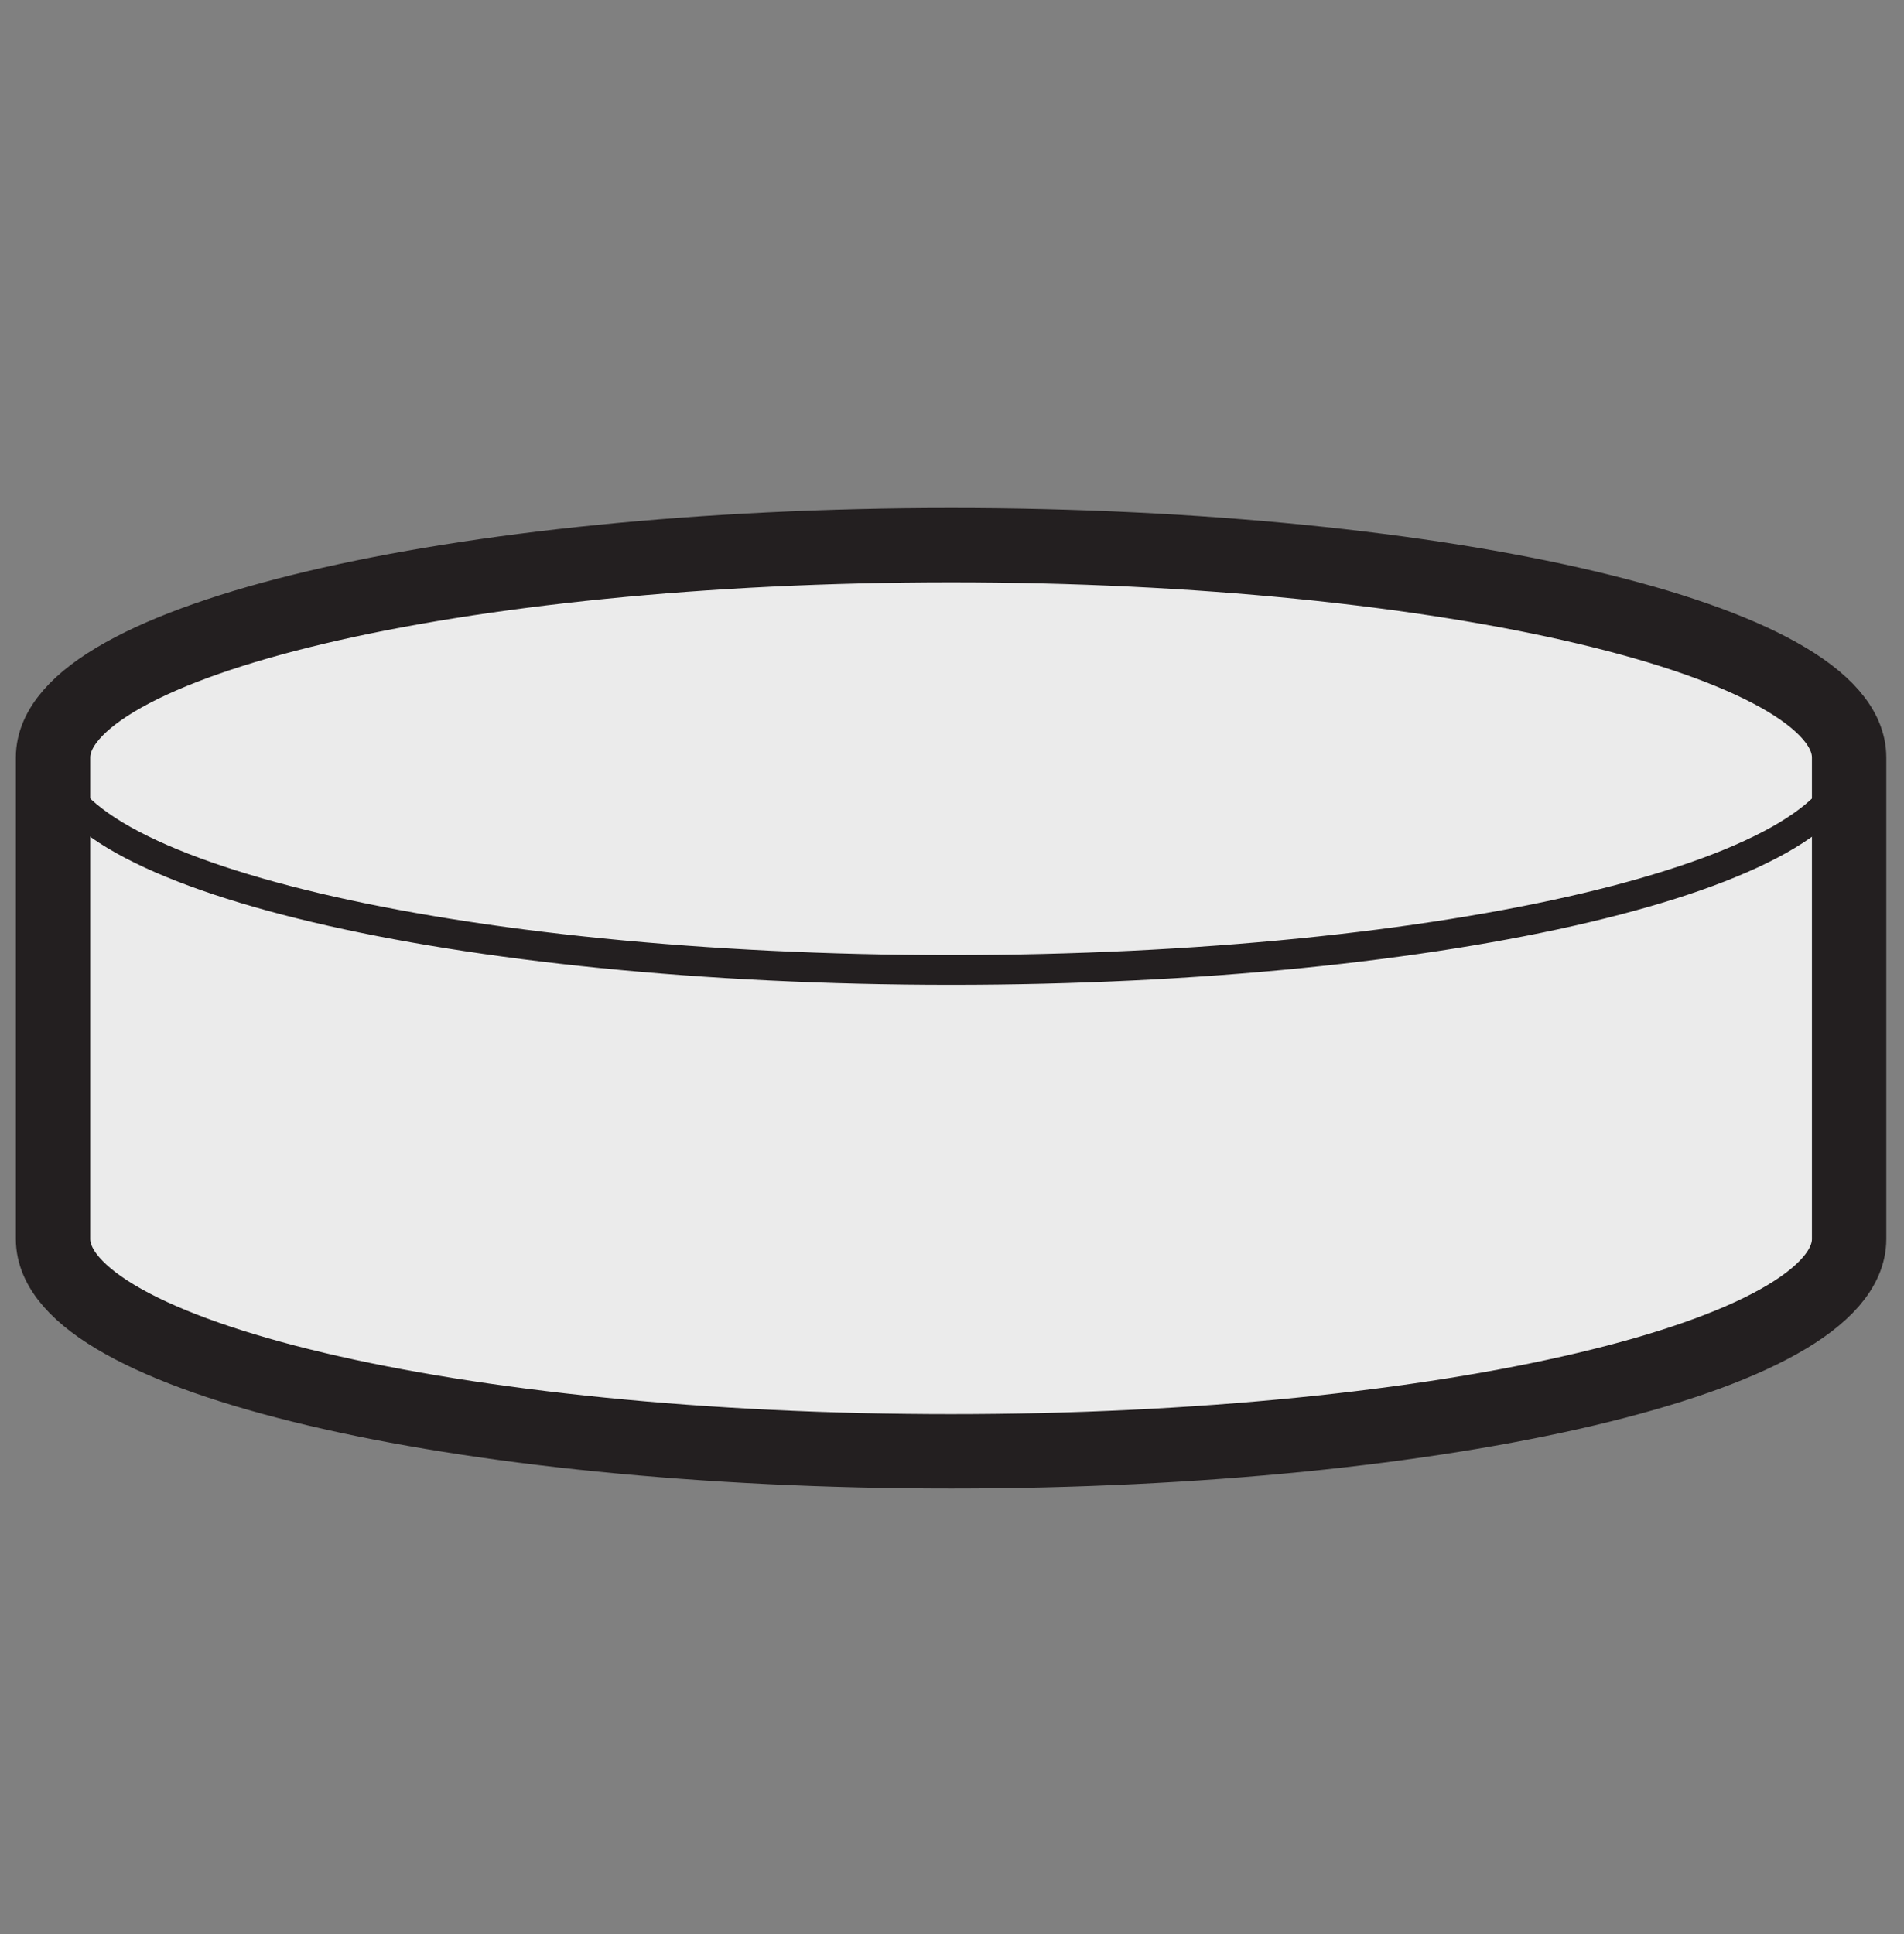 <?xml version="1.0" encoding="UTF-8" standalone="no"?><!DOCTYPE svg PUBLIC "-//W3C//DTD SVG 1.1//EN" "http://www.w3.org/Graphics/SVG/1.1/DTD/svg11.dtd"><svg width="100%" height="100%" viewBox="0 0 64 65" version="1.1" xmlns="http://www.w3.org/2000/svg" xmlns:xlink="http://www.w3.org/1999/xlink" xml:space="preserve" style="fill-rule:evenodd;clip-rule:evenodd;stroke-miterlimit:1.414;"><rect x="0" y="0" width="64" height="65" fill="#808080" stroke="none"/><clipPath id="_clip1"><rect id="Hockey" x="0" y="0.254" width="64" height="64"/></clipPath><g clip-path="url(#_clip1)"><path d="M39.973,18.322l-24.371,0.732l-13.819,4.934l0.063,18.214l5.117,2.766l13.625,3.809l24.35,0l10.074,-2.656l7.143,-4.41l0,-16.674l-5.39,-3.712l-16.792,-3.003Z" style="fill:#ebebeb;"/><path d="M62.155,25.459c0,-3.94 -13.515,-7.137 -30.186,-7.137c-16.671,0 -30.186,3.197 -30.186,7.137l0,16.181c0,3.943 13.515,7.137 30.186,7.137c16.671,0 30.186,-3.194 30.186,-7.137c0,0 0,-12.238 0,-16.181Z" style="fill:none;stroke-width:2.5px;stroke:#231f20;"/><path d="M62.155,25.459c0,3.943 -13.515,7.139 -30.186,7.139c-16.671,0 -30.186,-3.196 -30.186,-7.139" style="fill:none;stroke-width:1px;stroke-linecap:round;stroke-linejoin:round;stroke:#231f20;"/></g></svg>